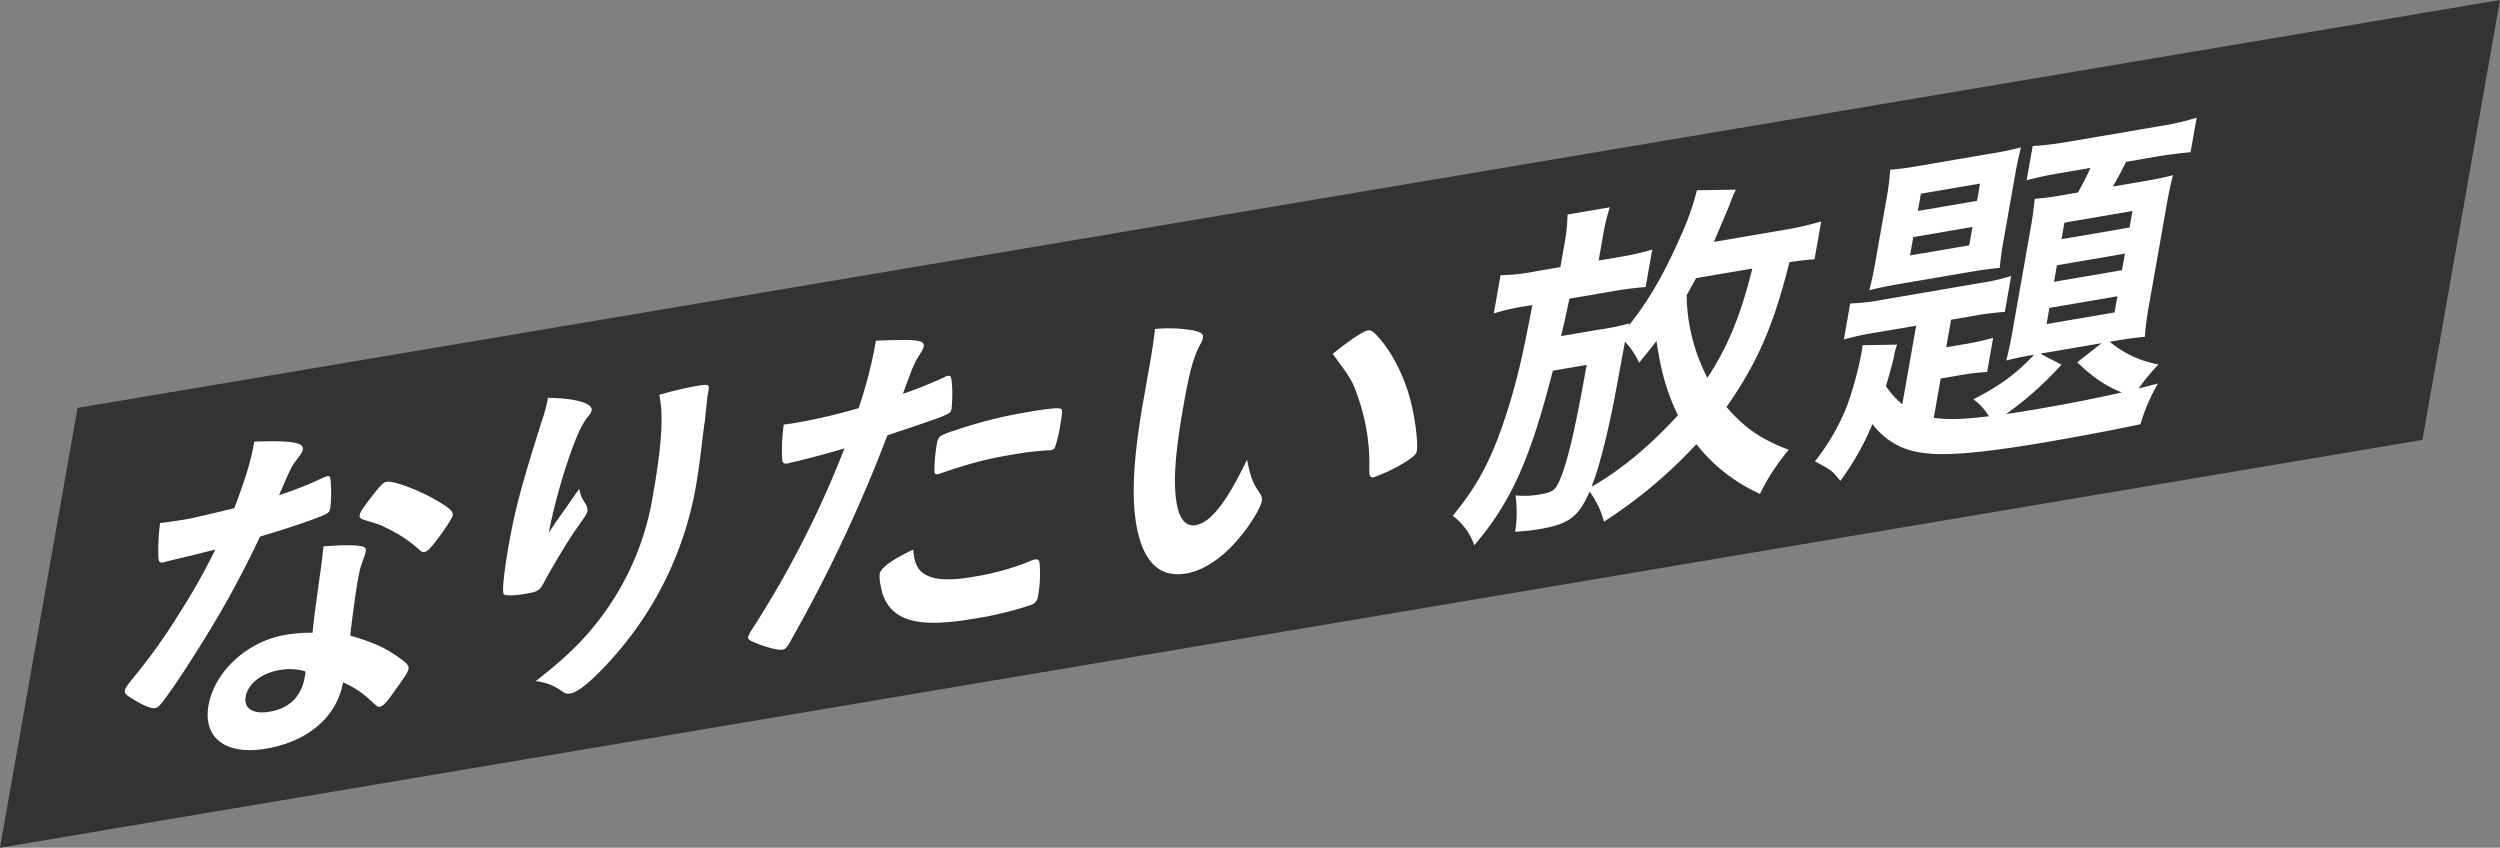 <svg xmlns="http://www.w3.org/2000/svg" xmlns:xlink="http://www.w3.org/1999/xlink" width="660.13" height="223.846" viewBox="0 0 660.13 223.846">
  <rect x="0" y="0" width="660.13" height="223.846" fill="#808080" stroke="none"/>
  <defs>
    <clipPath id="clip-path">
      <rect id="長方形_2153" data-name="長方形 2153" width="660.13" height="223.846" fill="none"/>
    </clipPath>
  </defs>
  <g id="グループ_4258" data-name="グループ 4258" transform="translate(0)">
    <path id="パス_28880" data-name="パス 28880" d="M660.129,0,20.479,107.705,0,223.846,639.651,116.14Z" transform="translate(0 0)" fill="#333"/>
    <g id="グループ_4257" data-name="グループ 4257" transform="translate(0)">
      <g id="グループ_4256" data-name="グループ 4256" clip-path="url(#clip-path)">
        <path id="パス_28881" data-name="パス 28881" d="M43.935,132.2c-1.763.4-2.848.678-4.029.973-.89.247-.988.263-1.085.28-.775.132-1.113-.092-1.233-1.013a52.081,52.081,0,0,1,.433-9.393c1.051-.084,3.848-.469,7.341-1.064,1.068-.184,8.82-1.981,12.268-2.852,3.036-8.143,4.337-12.318,5.262-17.559,9.756-.35,13.141.2,12.817,2.045-.119.676-.251.889-2.1,3.369-.982,1.3-1.461,2.415-4.172,8.715a92.161,92.161,0,0,0,11.332-4.48,6.142,6.142,0,0,1,1.507-.54c.68-.116.788.336.874,3.05a32.3,32.3,0,0,1-.2,5.4c-.206,1.166-.531,1.408-3.157,2.422-3.437,1.342-9.237,3.273-15.391,5.079a261.326,261.326,0,0,1-15.033,27.607c-4.594,7.373-7.169,11.3-10.507,15.822-.981,1.3-1.535,1.767-2.215,1.883-.969.166-3.431-.825-6.382-2.767-1.365-.8-1.667-1.221-1.547-1.9s.61-1.327,2.18-3.29a154.724,154.724,0,0,0,12.511-17.575A164.828,164.828,0,0,0,52.6,130.057c-3.837.938-4.144,1.085-8.661,2.138m22.073,50.439c-10.578,1.81-16.733-2.785-15.211-11.421,1.574-8.928,10.228-16.9,20.224-18.612a40.857,40.857,0,0,1,7.255-.582c.434-4.592.759-6.436,1.961-15.395.325-1.843.576-4.335.93-7.407,4.864-.361,8.546-.425,10.252.037a1.022,1.022,0,0,1,.891,1.352,13.291,13.291,0,0,1-.469,1.587,27.774,27.774,0,0,0-1.659,6.212c-.633,3.591-1.419,9.655-1.968,14.361,6.343,1.927,8.885,3,13.069,5.954,1.844,1.284,2.467,2.024,2.33,2.8-.171.97-.811,1.927-4.3,6.758-1.507,2.142-2.534,3.164-3.213,3.28-.582.1-.582.1-2.855-1.959a23.69,23.69,0,0,0-6.931-4.462c-1.592,9.026-9.149,15.589-20.309,17.5M69.476,161.9c-4.659.8-8.255,3.577-8.854,6.974-.565,3.2,1.988,4.743,6.355,4,5.143-.88,8.322-3.964,9.229-9.11a4.727,4.727,0,0,0,.177-1.535,14.289,14.289,0,0,0-6.907-.325m41.155-33.768c-1.455,1.849-2.123,2.434-2.8,2.55-.486.083-.839-.046-1.4-.609a35.7,35.7,0,0,0-8.165-5.475c-2.073-1.056-2.073-1.056-6-2.267-1.255-.35-1.672-.656-1.535-1.432.119-.68.759-1.636,2.608-4.117,2.928-3.8,3.614-4.476,4.487-4.625,1.844-.316,8.376,2.144,12.9,4.758,3.677,2.1,4.733,3.05,4.545,4.117-.137.776-2.2,3.954-4.64,7.1" transform="translate(4.256 15.05)" fill="#fff"/>
        <path id="パス_28882" data-name="パス 28882" d="M129.638,124.694c.624-.86.624-.86,6.158-8.772a9.376,9.376,0,0,0,1.577,3.871,3.237,3.237,0,0,1,.578,2.066c-.1.583-.382,1.1-3.378,5.285-2.163,3.193-6.039,9.692-7.718,12.8-1.449,2.885-1.872,3.144-5.073,3.692-3.3.564-5.658.593-5.944.075-.446-.676.091-5.851,1.356-13.031,1.678-9.512,3.538-16.324,9.038-33.641a32.622,32.622,0,0,0,1.278-5.111c7.33.062,11.886,1.448,11.561,3.293-.086.485-.234.791-1.068,1.782-1.587,2.06-2.808,4.715-4.685,10.024a159.06,159.06,0,0,0-5.6,20.536c1.147-1.7,1.147-1.7,1.917-2.869m40.226-34.363c-.052.292-.085.485-.119.679-.017.1-.086.487-.171.971.029.371-.109,1.148-.2,2.2-.176,1.535-.176,1.535-.411,3.928-.188,1.069-.188,1.069-.626,4.625-.531,4.608-1.159,9.234-1.57,11.563a91.588,91.588,0,0,1-22.668,46.89c-4.686,5.225-8.545,8.426-10.487,8.758-1.163.2-1.261.217-3.025-.988a13.52,13.52,0,0,0-6.292-2.22c7.649-6.014,11.936-10.04,16.434-15.8a72.8,72.8,0,0,0,14.472-32.97c2.344-13.3,2.909-21.3,1.72-26.836A94.105,94.105,0,0,1,166.94,88.76c2.912-.5,3.266-.37,2.975,1.28Z" transform="translate(17.159 13.128)" fill="#fff"/>
        <path id="パス_28883" data-name="パス 28883" d="M184.027,110.414c-.194.032-.389.067-.583.1a5.957,5.957,0,0,1-1.084.279c-.874.15-1.291-.155-1.36-1.368a48.464,48.464,0,0,1,.444-8.923c1.341-.137,2.409-.318,3.088-.435a152.4,152.4,0,0,0,16.686-3.889A124.57,124.57,0,0,0,205.378,80.6c.086-.485.223-1.262.394-2.231,11-.47,13.016-.156,12.612,1.608a5.932,5.932,0,0,1-.874,1.75c-1.558,2.431-1.706,2.739-4.611,10.671a118.087,118.087,0,0,0,11.04-4.43,1.712,1.712,0,0,1,.811-.327c.873-.149,1,.207,1.176,3.47a41.654,41.654,0,0,1-.181,5.3c-.121.68-.48,1.117-1.387,1.461-1.85.881-1.85.881-15.556,5.483a391.856,391.856,0,0,1-25.716,54.564c-.707,1.346-1.278,1.913-1.86,2.012-1.262.217-4.419-.56-7.394-1.84-1.5-.59-1.895-.994-1.81-1.479a8.836,8.836,0,0,1,1.137-2.171,265.322,265.322,0,0,0,24.306-47.64c-4.373,1.311-7.432,2.118-13.437,3.615m34.937,29.792c2.488,1.362,6.41,1.538,12.136.559a67.259,67.259,0,0,0,15.123-4.091,7.29,7.29,0,0,1,1.409-.524c.874-.149,1.21.075,1.348.9a32.545,32.545,0,0,1-.427,8.827,2.627,2.627,0,0,1-2.008,2.32,91.551,91.551,0,0,1-14.552,3.525c-12.131,2.074-18.582,1.294-22.226-2.6a10.958,10.958,0,0,1-2.655-5.758,10.3,10.3,0,0,1-.338-3.425c.291-1.65,3.51-3.9,8.848-6.407.349,3.892,1.2,5.441,3.342,6.676m32.25-32.905a82.077,82.077,0,0,0-9.329,1.124c-7.18,1.23-10.241,2.035-19.038,4.952a2.076,2.076,0,0,1-.7.211c-.582.1-.839-.044-.931-.593a43.8,43.8,0,0,1,.64-7.356c.222-1.262.518-1.878,1.346-2.3a20.3,20.3,0,0,1,3.128-1.193,120.049,120.049,0,0,1,19.216-4.887c5.629-.962,8.506-1.265,9.1-.9.417.305.377,1.063-.188,4.266a37.079,37.079,0,0,1-1.431,5.987,1.46,1.46,0,0,1-1.056.652,2.3,2.3,0,0,1-.759.034" transform="translate(25.514 11.595)" fill="#fff"/>
        <path id="パス_28884" data-name="パス 28884" d="M265.045,84.35c.5-2.815,1.067-6.582,1.251-8.684a37.856,37.856,0,0,1,10.007.358c2.175.474,2.849.924,2.661,1.991a3.881,3.881,0,0,1-.661,1.62c-1.844,3.515-2.882,7.269-4.439,16.1-2.191,12.421-2.784,20.053-1.886,25.641.651,4.312,2.421,6.55,5.041,6.1,3.979-.681,8.1-5.9,13.59-17.289.971,4.634,1.394,5.974,3.494,9a2.663,2.663,0,0,1,.417,1.906c-.273,1.554-2.31,5.1-4.748,8.248-4.76,6.178-10.142,10.016-15.287,10.9-7.472,1.278-12.04-3.777-13.429-15.115-.864-7.383-.2-17,2.192-30.588Zm57.47-8.322a1.952,1.952,0,0,1,1.672.656c4.032,3.829,7.709,10.729,9.577,17.751,1.228,4.778,2.051,11.321,1.692,13.357-.171.971-.742,1.539-2.968,2.956a43.752,43.752,0,0,1-8.437,4.078c-.874.149-1.176-.269-1.16-1.967a52.851,52.851,0,0,0-2.629-18.186c-1.724-5.164-1.867-5.421-7.029-12.446,4.606-3.7,8.118-6,9.282-6.2" transform="translate(38.668 11.202)" fill="#fff"/>
        <path id="パス_28885" data-name="パス 28885" d="M429.58,62c-1.811.122-2.763.191-6.628.758-4.172,16.713-8.452,26.575-16.624,38.232,4.772,5.488,9.037,8.524,16.453,11.3a55.617,55.617,0,0,0-7.608,11.653,44.793,44.793,0,0,1-16.791-13.128,126.048,126.048,0,0,1-24.408,20.456,23.048,23.048,0,0,0-3.78-7.919c-2.974,6.72-5.461,8.559-13.225,9.886-1.942.332-3.283.466-6.434.723a33.026,33.026,0,0,0,.094-9.616,23.554,23.554,0,0,0,6.155-.206c3.4-.581,4.242-1.1,5.149-3.045,2.174-4.326,4.484-14.227,7.479-31.209l-8.928,1.526c-6.048,23.622-11,34.635-20.74,46.088a16.731,16.731,0,0,0-5.686-7.78c6.947-8.434,10.669-15.66,14.788-28.883,2.437-7.946,3.771-13.915,6.224-26.76l-1.456.249a56.731,56.731,0,0,0-8.722,1.962l1.78-10.094a51.052,51.052,0,0,0,9.5-1.06l6.307-1.078,1.009-5.726a48.909,48.909,0,0,0,.874-8.15l11.159-1.909a55.314,55.314,0,0,0-1.94,8.332l-1.008,5.726,5.239-.9a65.358,65.358,0,0,0,8.918-2l-1.745,9.9a85.689,85.689,0,0,0-8.569,1.09l-11.549,1.974c-1.507,6.941-1.507,6.941-2.215,9.886l10.384-1.775a53.842,53.842,0,0,0,7.623-1.586l-.218.7c5.316-6.65,9.374-13.651,13.933-24.03a70.4,70.4,0,0,0,4.154-11.817l10.289-.161a28.12,28.12,0,0,0-1.639,3.953c-.81,1.926-3.059,7.207-4.182,9.845l18.147-3.1a82.053,82.053,0,0,0,10.2-2.308Zm-36.063,41.18c-2.832-5.822-4.489-11.374-5.666-19.643-1.357,1.833-2.192,2.821-4.594,5.774a20.91,20.91,0,0,0-3.723-5.575c-1.672,8.945-2.7,14.769-3.275,17.5-1.967,9.56-3.827,16.373-5.551,20.81,7.633-4.319,15.35-10.721,22.809-18.867M398.3,66.975c-1.383,2.5-1.53,2.8-2.483,4.47a48.539,48.539,0,0,0,5.467,21.842c5.393-8.168,8.851-16.573,11.865-28.852Z" transform="translate(49.55 6.47)" fill="#fff"/>
        <path id="パス_28886" data-name="パス 28886" d="M444.066,81.988l-10.093,1.725a72.083,72.083,0,0,0-9,1.913l1.678-9.509a53.329,53.329,0,0,0,8.842-1.042l25.912-4.43a50.067,50.067,0,0,0,7.752-1.8l-1.677,9.509a71.64,71.64,0,0,0-8.375,1.058l-5.823,1L452,87.688l4.852-.829a64.837,64.837,0,0,0,7.541-1.666L462.8,94.218a55.186,55.186,0,0,0-7.5.907l-4.755.813-1.832,10.383c3.773.485,7.262.452,14.569-.419a15.5,15.5,0,0,0-4.105-4.476c6.93-3.537,11.468-6.854,16.005-11.773-3.3.564-5.355,1.009-7.329,1.535.587-2.263,1.094-4.609,1.642-7.716L474.307,56.2c.531-3.009.794-5.029,1.078-7.713a77.6,77.6,0,0,0,7.712-1.037l3.688-.63c1.249-2.284,2.369-4.358,3.31-6.5l-7.569,1.3a94.273,94.273,0,0,0-9.289,1.965l1.592-9.025a94.611,94.611,0,0,0,10.008-1.241l23.388-4a66.989,66.989,0,0,0,9.905-2.259l-1.609,9.123c-2.2.187-5.658.59-8.861,1.139l-8.152,1.394c-1.449,2.882-2.139,4.131-3.5,6.528l8.054-1.377c3.883-.664,5.451-1.027,7.816-1.619-.588,2.265-1.044,4.32-1.678,7.911l-4.585,26.008a80.753,80.753,0,0,0-1.169,8.764c-2.2.187-4.026.405-7.713,1.037l-1.552.266a27.934,27.934,0,0,0,12.874,5.986,54.192,54.192,0,0,0-5.262,6.358c1.878-.509,2.557-.624,5.132-1.347A47.925,47.925,0,0,0,503.294,108c-5.778,1.27-16.973,3.372-25.028,4.749-16.4,2.805-26.631,3.707-32.4,2.812a19.129,19.129,0,0,1-13.342-7.6,70.938,70.938,0,0,1-8.482,15c-2.152-2.739-2.585-2.947-6.713-5.158a57.141,57.141,0,0,0,8.544-14.826,93.973,93.973,0,0,0,3.669-13.334c.154-.873.239-1.357.348-2.506l9.157-.155a12.943,12.943,0,0,0-.857,3.252c-.4,1.764-1.208,4.725-2.109,7.7a22.678,22.678,0,0,0,4.327,4.813Zm-7.889-33.194a65.334,65.334,0,0,0,1.032-7.99,81.209,81.209,0,0,0,8.2-1.118L463.458,36.6a84.684,84.684,0,0,0,8.3-1.7c-.555,2.072-.993,4.029-1.729,8.2L467.24,58.918a76.331,76.331,0,0,0-1.094,7.81c-2.3.2-4.607.508-8.1,1.1l-18.148,3.1c-3.494.6-5.84,1.092-8.2,1.685.622-2.46.992-4.029,1.694-8.007Zm6.265,14.646,15.625-2.671.856-4.854L443.3,58.587Zm2.07-11.743,15.625-2.672.8-4.56-15.625,2.671Zm37.929,40.576a89.746,89.746,0,0,1-14.629,13.042c2.99-.417,6.873-1.081,9.881-1.6,5.629-.963,14.008-2.583,20.677-4.1-4.391-1.79-7.5-3.894-11.773-7.965l6.443-5.054-16.206,2.772ZM478.5,81.557l17.954-3.069.752-4.271L479.25,77.288ZM480.463,70.4l17.954-3.071.771-4.367-17.954,3.071Zm1.985-11.257L500.4,56.07l.769-4.368-17.953,3.071Z" transform="translate(61.901 4.014)" fill="#fff"/>
      </g>
    </g>
  </g>
</svg>
